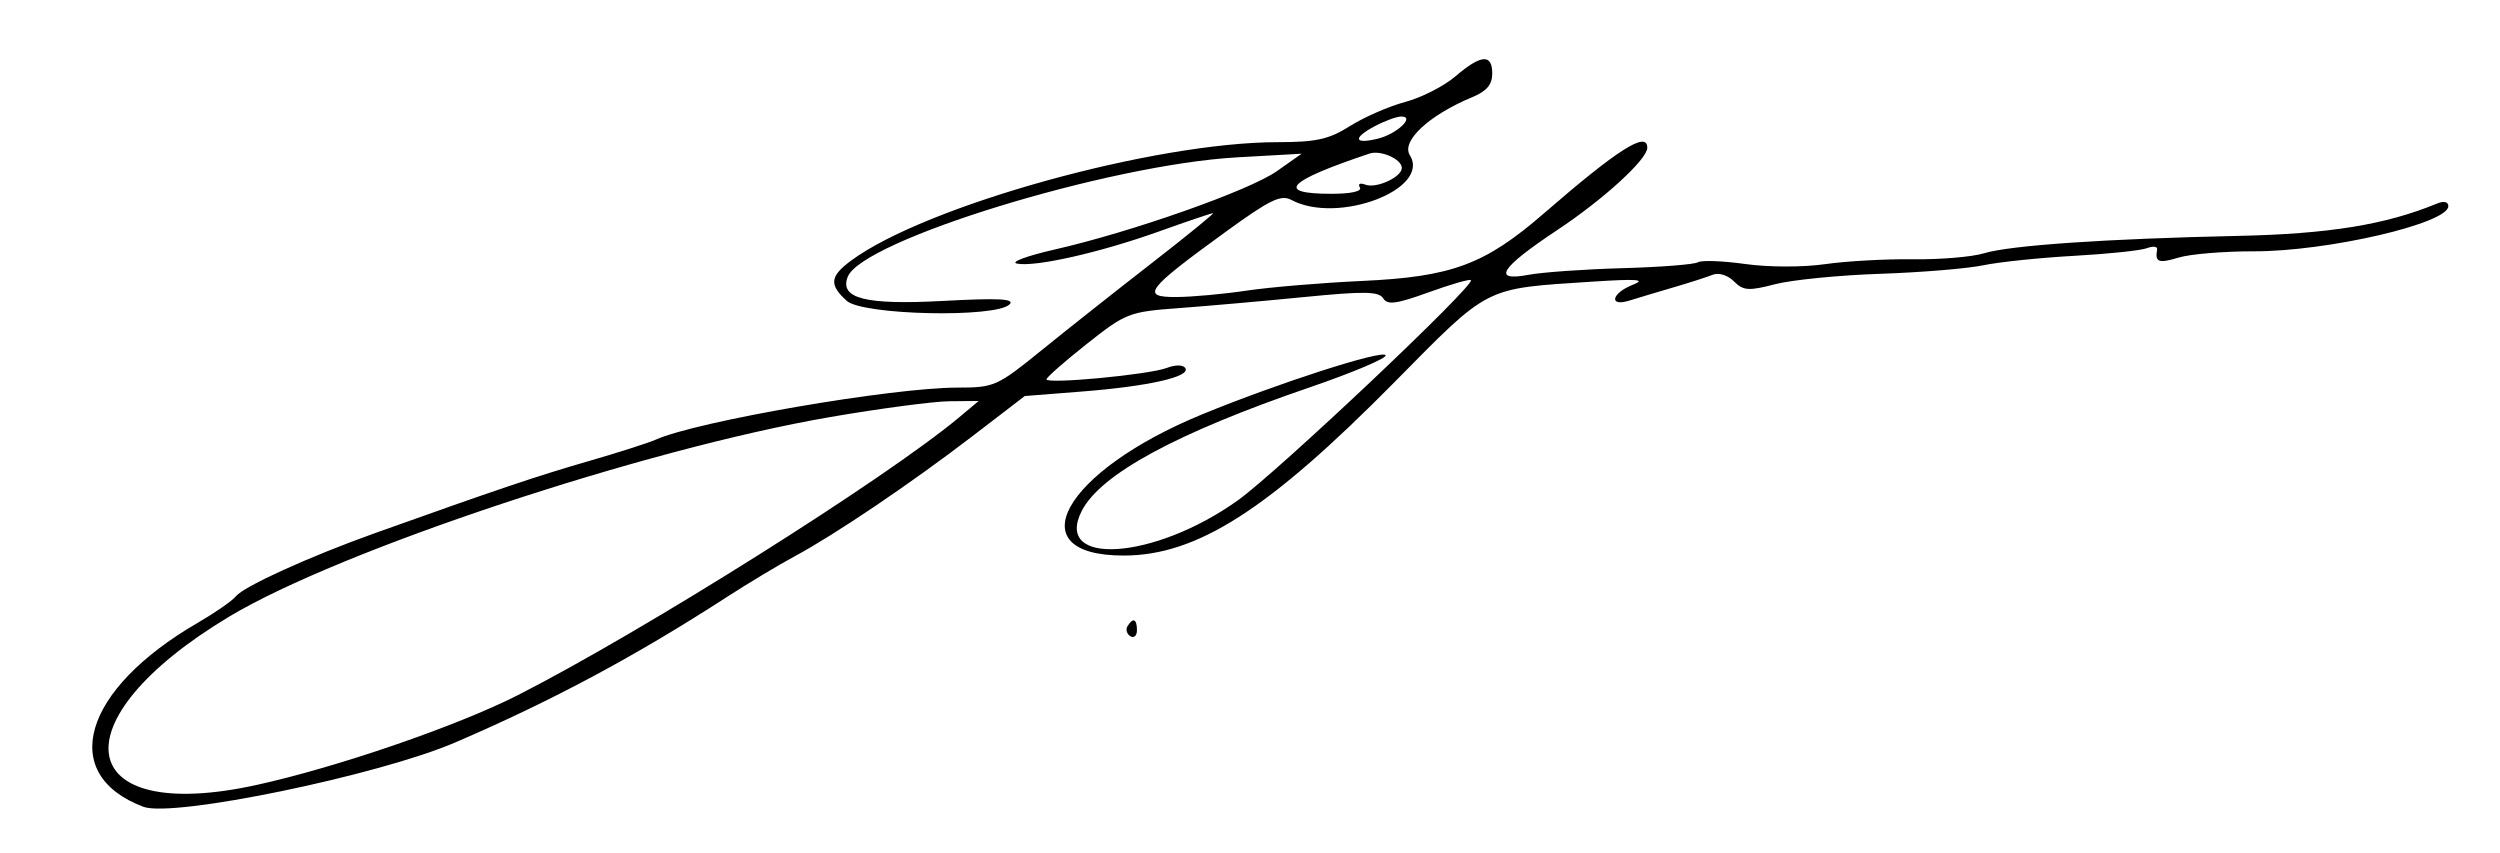 <svg xmlns="http://www.w3.org/2000/svg" viewBox="0 0 387 132"><path fill-rule="evenodd" d="M225.303 11.819c-1.758 1.506-5.256 3.289-7.774 3.962-2.517.673-6.357 2.348-8.533 3.722-3.277 2.068-5.204 2.498-11.226 2.505-19.181.019-54.522 9.835-66.02 18.335-3.292 2.434-3.433 3.729-.675 6.225 2.459 2.225 23.081 2.676 25.206.551.87-.87-1.66-1.001-10.314-.535-11.993.645-16.03-.372-14.746-3.717 2.168-5.651 40.379-17.384 60.279-18.509l10-.565-3.844 2.703c-4.264 2.999-22.435 9.407-34.406 12.132-4.263.971-6.892 1.948-5.844 2.172 2.753.588 12.861-1.696 21.998-4.969 4.347-1.557 8.114-2.831 8.37-2.831.257 0-4.024 3.487-9.511 7.75-5.488 4.263-13.168 10.338-17.067 13.5-6.835 5.544-7.3 5.75-12.966 5.75-10.165 0-40.383 5.213-46.73 8.061-1.1.493-5.825 2.003-10.5 3.355-7.92 2.289-14.039 4.353-33 11.129-10.104 3.611-20.277 8.235-21.5 9.773-.55.691-3.222 2.546-5.937 4.121-17.783 10.318-21.643 23.437-8.37 28.451 4.557 1.721 36.424-4.857 48.307-9.972 15.03-6.469 27.892-13.356 42-22.49 3.3-2.136 8.025-4.973 10.5-6.304 6.282-3.38 18.031-11.32 27.569-18.633l8.068-6.187 8.932-.703c10.241-.807 16.747-2.281 15.926-3.609-.334-.541-1.514-.555-2.88-.036C177.87 58 162 59.5 162 58.715c0-.298 2.813-2.768 6.25-5.487 6.035-4.774 6.525-4.964 14.25-5.533 4.4-.325 13.129-1.096 19.397-1.713 9.292-.916 11.549-.88 12.22.197.663 1.064 2.029.884 7.025-.924 3.411-1.234 6.361-2.086 6.554-1.892.733.733-29.941 29.711-36.106 34.11-12.951 9.241-28.609 10.265-24.116 1.576 2.932-5.669 14.707-12.042 35.264-19.085 6.732-2.306 12.02-4.546 11.753-4.979-.535-.866-16.767 4.369-28.434 9.171C164.591 72.989 157.365 86 173.924 86c11.362 0 22.403-7.062 41.897-26.798C230.707 44.131 229.578 44.705 246.5 43.6c6.994-.456 8.387-.347 6.25.49-3.32 1.3-3.764 3.462-.5 2.435 1.238-.39 4.275-1.3 6.75-2.023 2.475-.723 5.229-1.607 6.121-1.966.934-.375 2.328.056 3.288 1.016 1.456 1.455 2.263 1.512 6.379.444 2.591-.672 9.887-1.395 16.212-1.607 6.325-.212 13.525-.806 16-1.32 2.475-.515 8.805-1.174 14.067-1.464 5.262-.29 10.343-.825 11.291-1.189.948-.364 1.652-.269 1.564.211-.359 1.967.229 2.187 3.328 1.246 1.788-.542 7.019-.978 11.625-.968 11.401.026 30.125-4.317 30.125-6.987 0-.687-.688-.848-1.75-.409-7.917 3.271-16.706 4.702-30.75 5.007-20.468.443-35.332 1.46-39.375 2.692-1.856.566-6.806.983-11 .927-4.194-.057-10.325.285-13.625.759-3.412.49-8.732.48-12.333-.024-3.483-.487-6.782-.608-7.33-.269-.548.338-5.798.749-11.667.913-5.868.164-12.415.626-14.548 1.027-5.759 1.083-4.369-1.08 4.457-6.939C248.256 30.838 255 24.672 255 22.874c0-2.663-4.528.211-16 10.154-9.154 7.933-14.236 9.822-28.148 10.463-6.244.287-14.277.96-17.852 1.495-3.575.536-8.482.983-10.905.994-5.566.025-4.697-1.13 7.53-10.014 6.977-5.068 8.656-5.886 10.29-5.011 7.158 3.831 21.629-1.652 18.325-6.943-1.36-2.177 3.001-6.212 9.719-8.995 2.183-.904 3.041-1.931 3.041-3.638 0-3.088-1.734-2.954-5.697.44m-12.641 7.799c-3.335 1.807-2.985 2.752.679 1.833 2.974-.747 5.801-3.477 3.531-3.411-.754.022-2.649.732-4.21 1.578M212 23.773C199.18 28.066 197.354 30 206.118 30c3.04 0 4.761-.387 4.389-.989-.343-.555.035-.74.863-.423C213.041 29.23 217 27.41 217 26c0-1.359-3.258-2.811-5-2.227m-83.5 40.789c-28.73 4.946-75.834 20.585-93 30.878-26.828 16.084-24.233 32.301 4.173 26.081 12.459-2.728 31.089-9.129 40.488-13.91 19.355-9.847 57.068-33.592 68.339-43.028l3-2.511-4.5.04c-2.475.022-10.8 1.125-18.5 2.45m46.043 32.369c-.317.512-.118 1.213.441 1.559.559.345 1.016-.074 1.016-.931 0-1.757-.6-2.015-1.457-.628"/></svg>